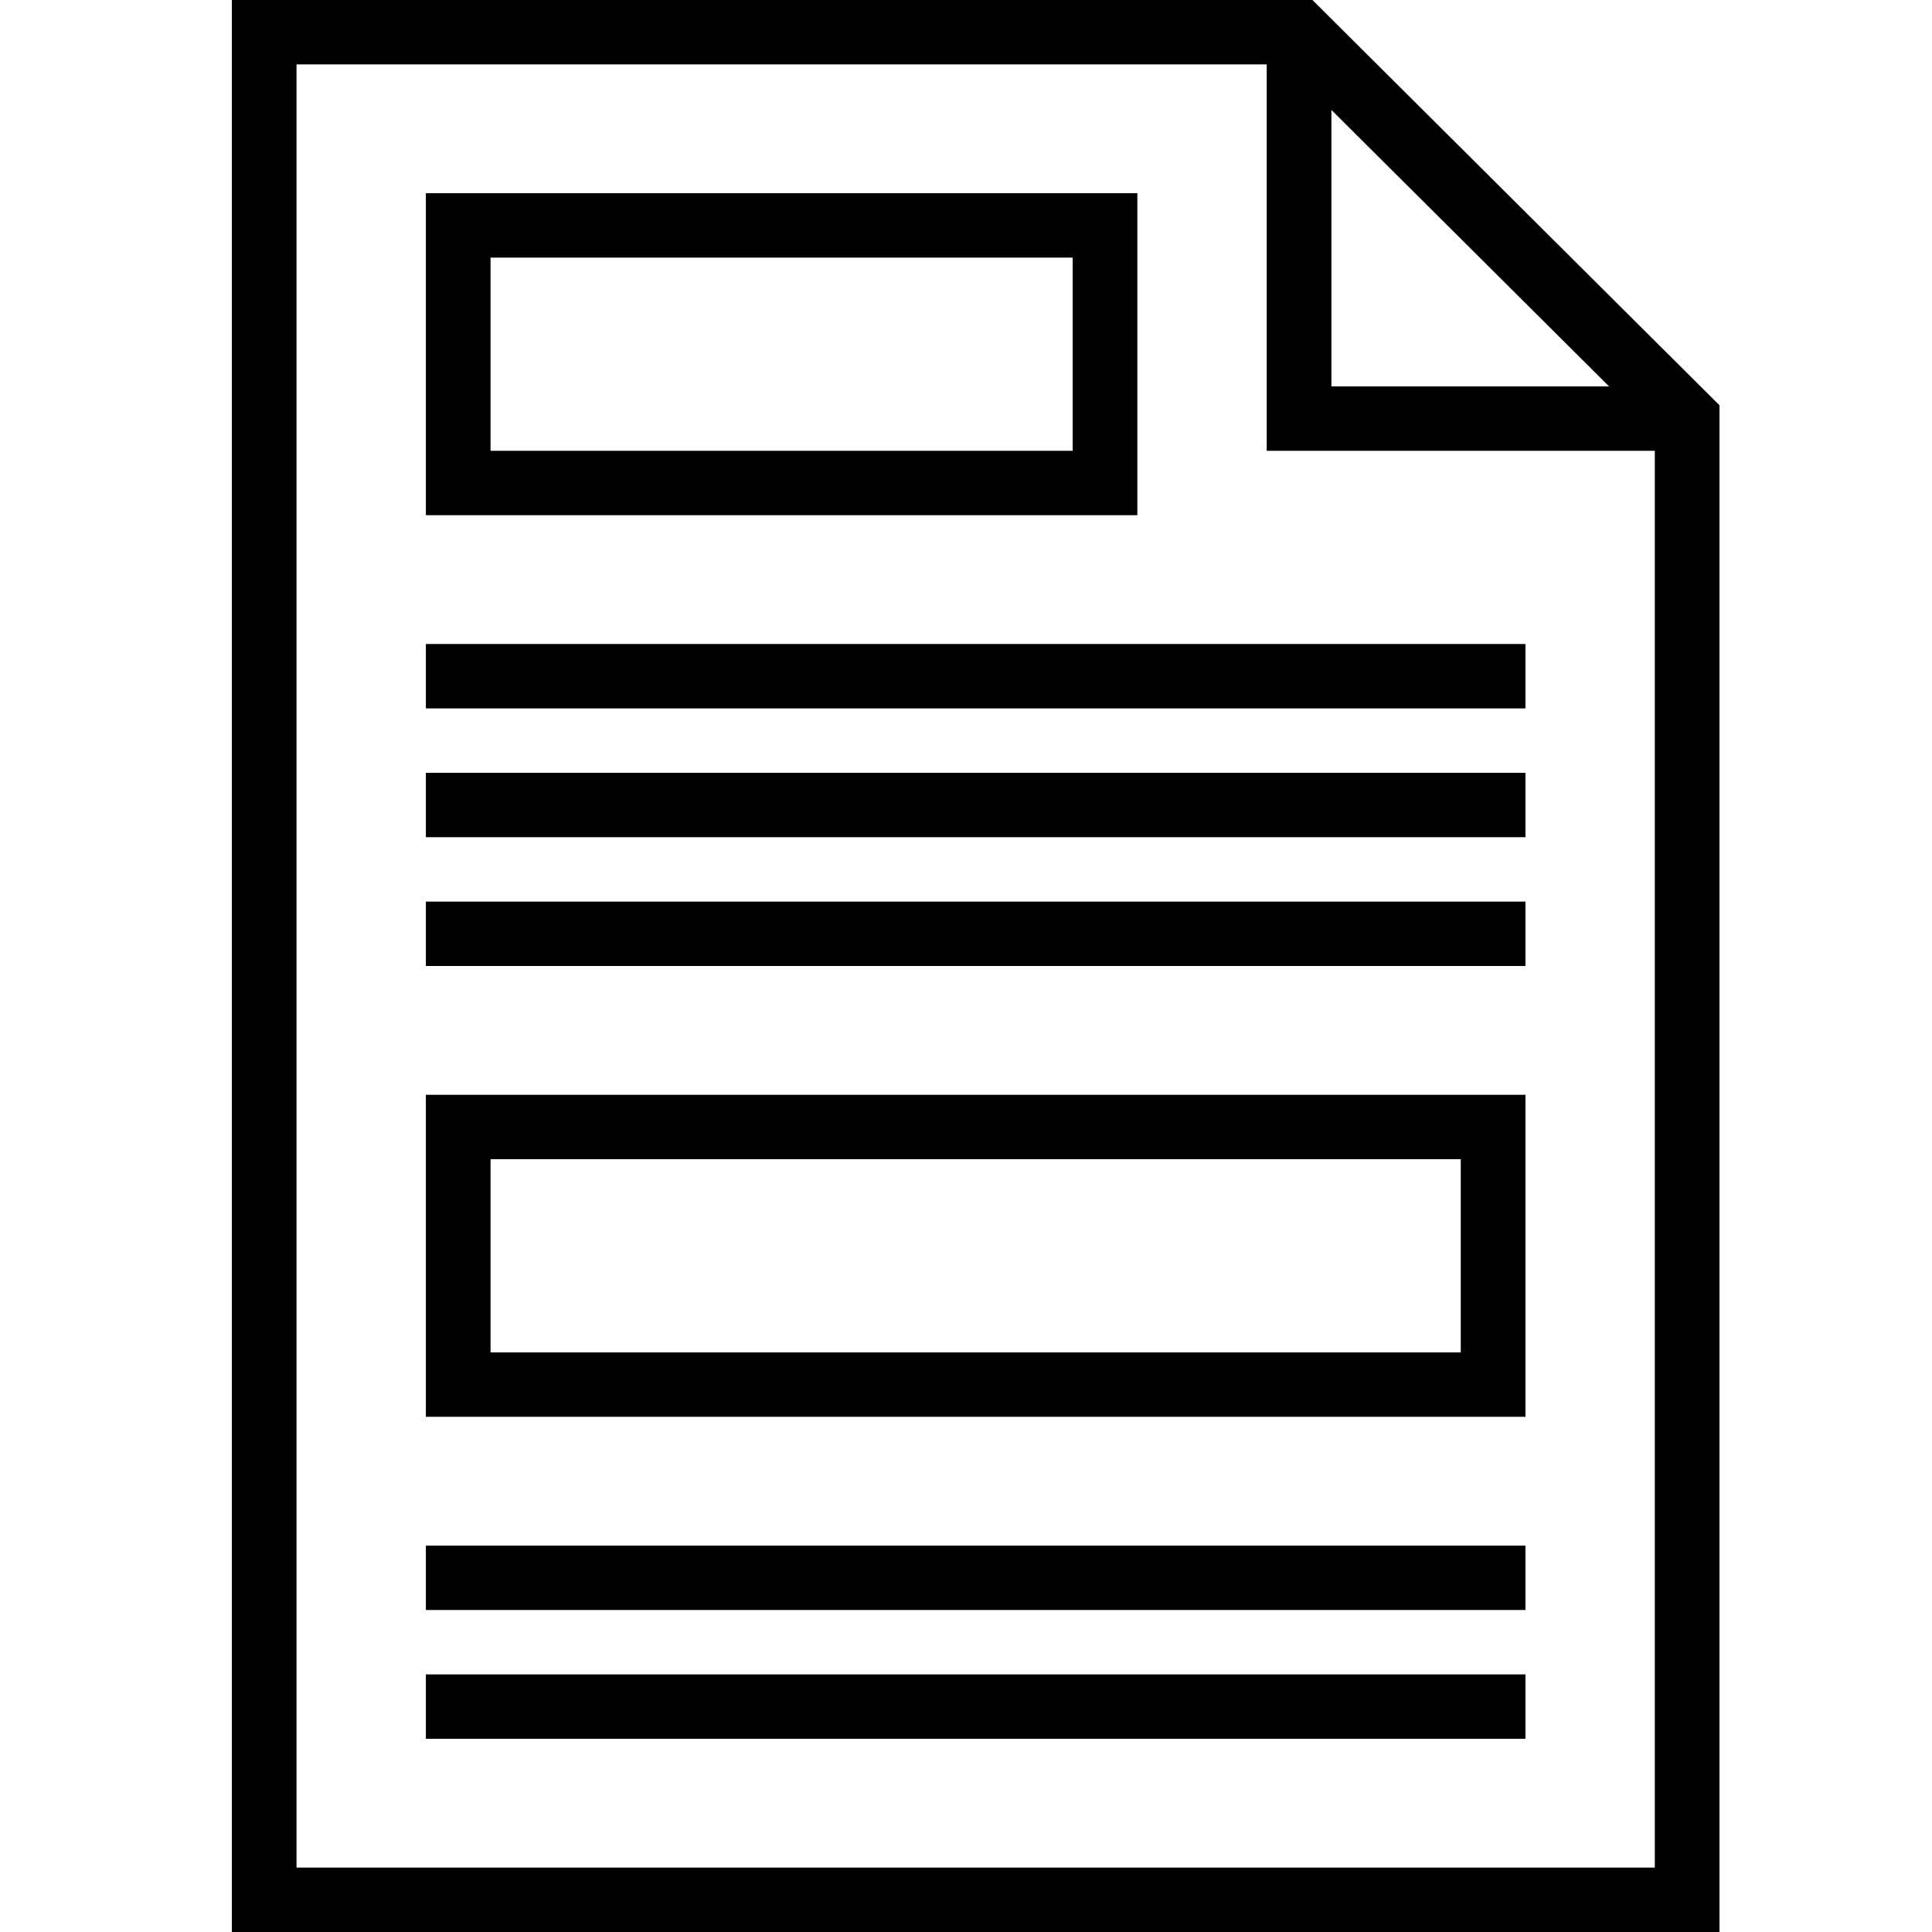 <?xml version="1.0" encoding="utf-8"?>
<!-- Generator: Adobe Illustrator 13.0.0, SVG Export Plug-In . SVG Version: 6.00 Build 14948)  -->
<!DOCTYPE svg PUBLIC "-//W3C//DTD SVG 1.1//EN" "http://www.w3.org/Graphics/SVG/1.1/DTD/svg11.dtd">
<svg version="1.1" id="Ebene_1" xmlns="http://www.w3.org/2000/svg" xmlns:xlink="http://www.w3.org/1999/xlink" x="0px" y="0px"
	 width="100px" height="100px" viewBox="0 0 100 100" enable-background="new 0 0 100 100" xml:space="preserve">
<title>icn/DZA/pressemitteilung</title>
<desc>Created with Sketch.</desc>
<path id="path-1_1_" d="M67.932,0L89,20.977V100H12V0H67.932z M65.565,3.333H15.348v93.333h70.305V23.333H65.565V3.333z
	 M78.957,86.666V90H22.043v-3.334H78.957z M78.957,80v3.334H22.043V80H78.957z M78.957,56.666v16.668H22.043V56.666H78.957z
	 M75.609,60H25.391v10h50.218V60z M78.957,46.667V50H22.043v-3.333H78.957z M78.957,40v3.333H22.043V40H78.957z M78.957,33.333
	v3.333H22.043v-3.333H78.957z M58.869,10v16.667H22.043V10H58.869z M55.521,13.333h-30.13v10h30.13V13.333z M68.913,5.69V20h14.372
	L68.913,5.69z"/>
</svg>
